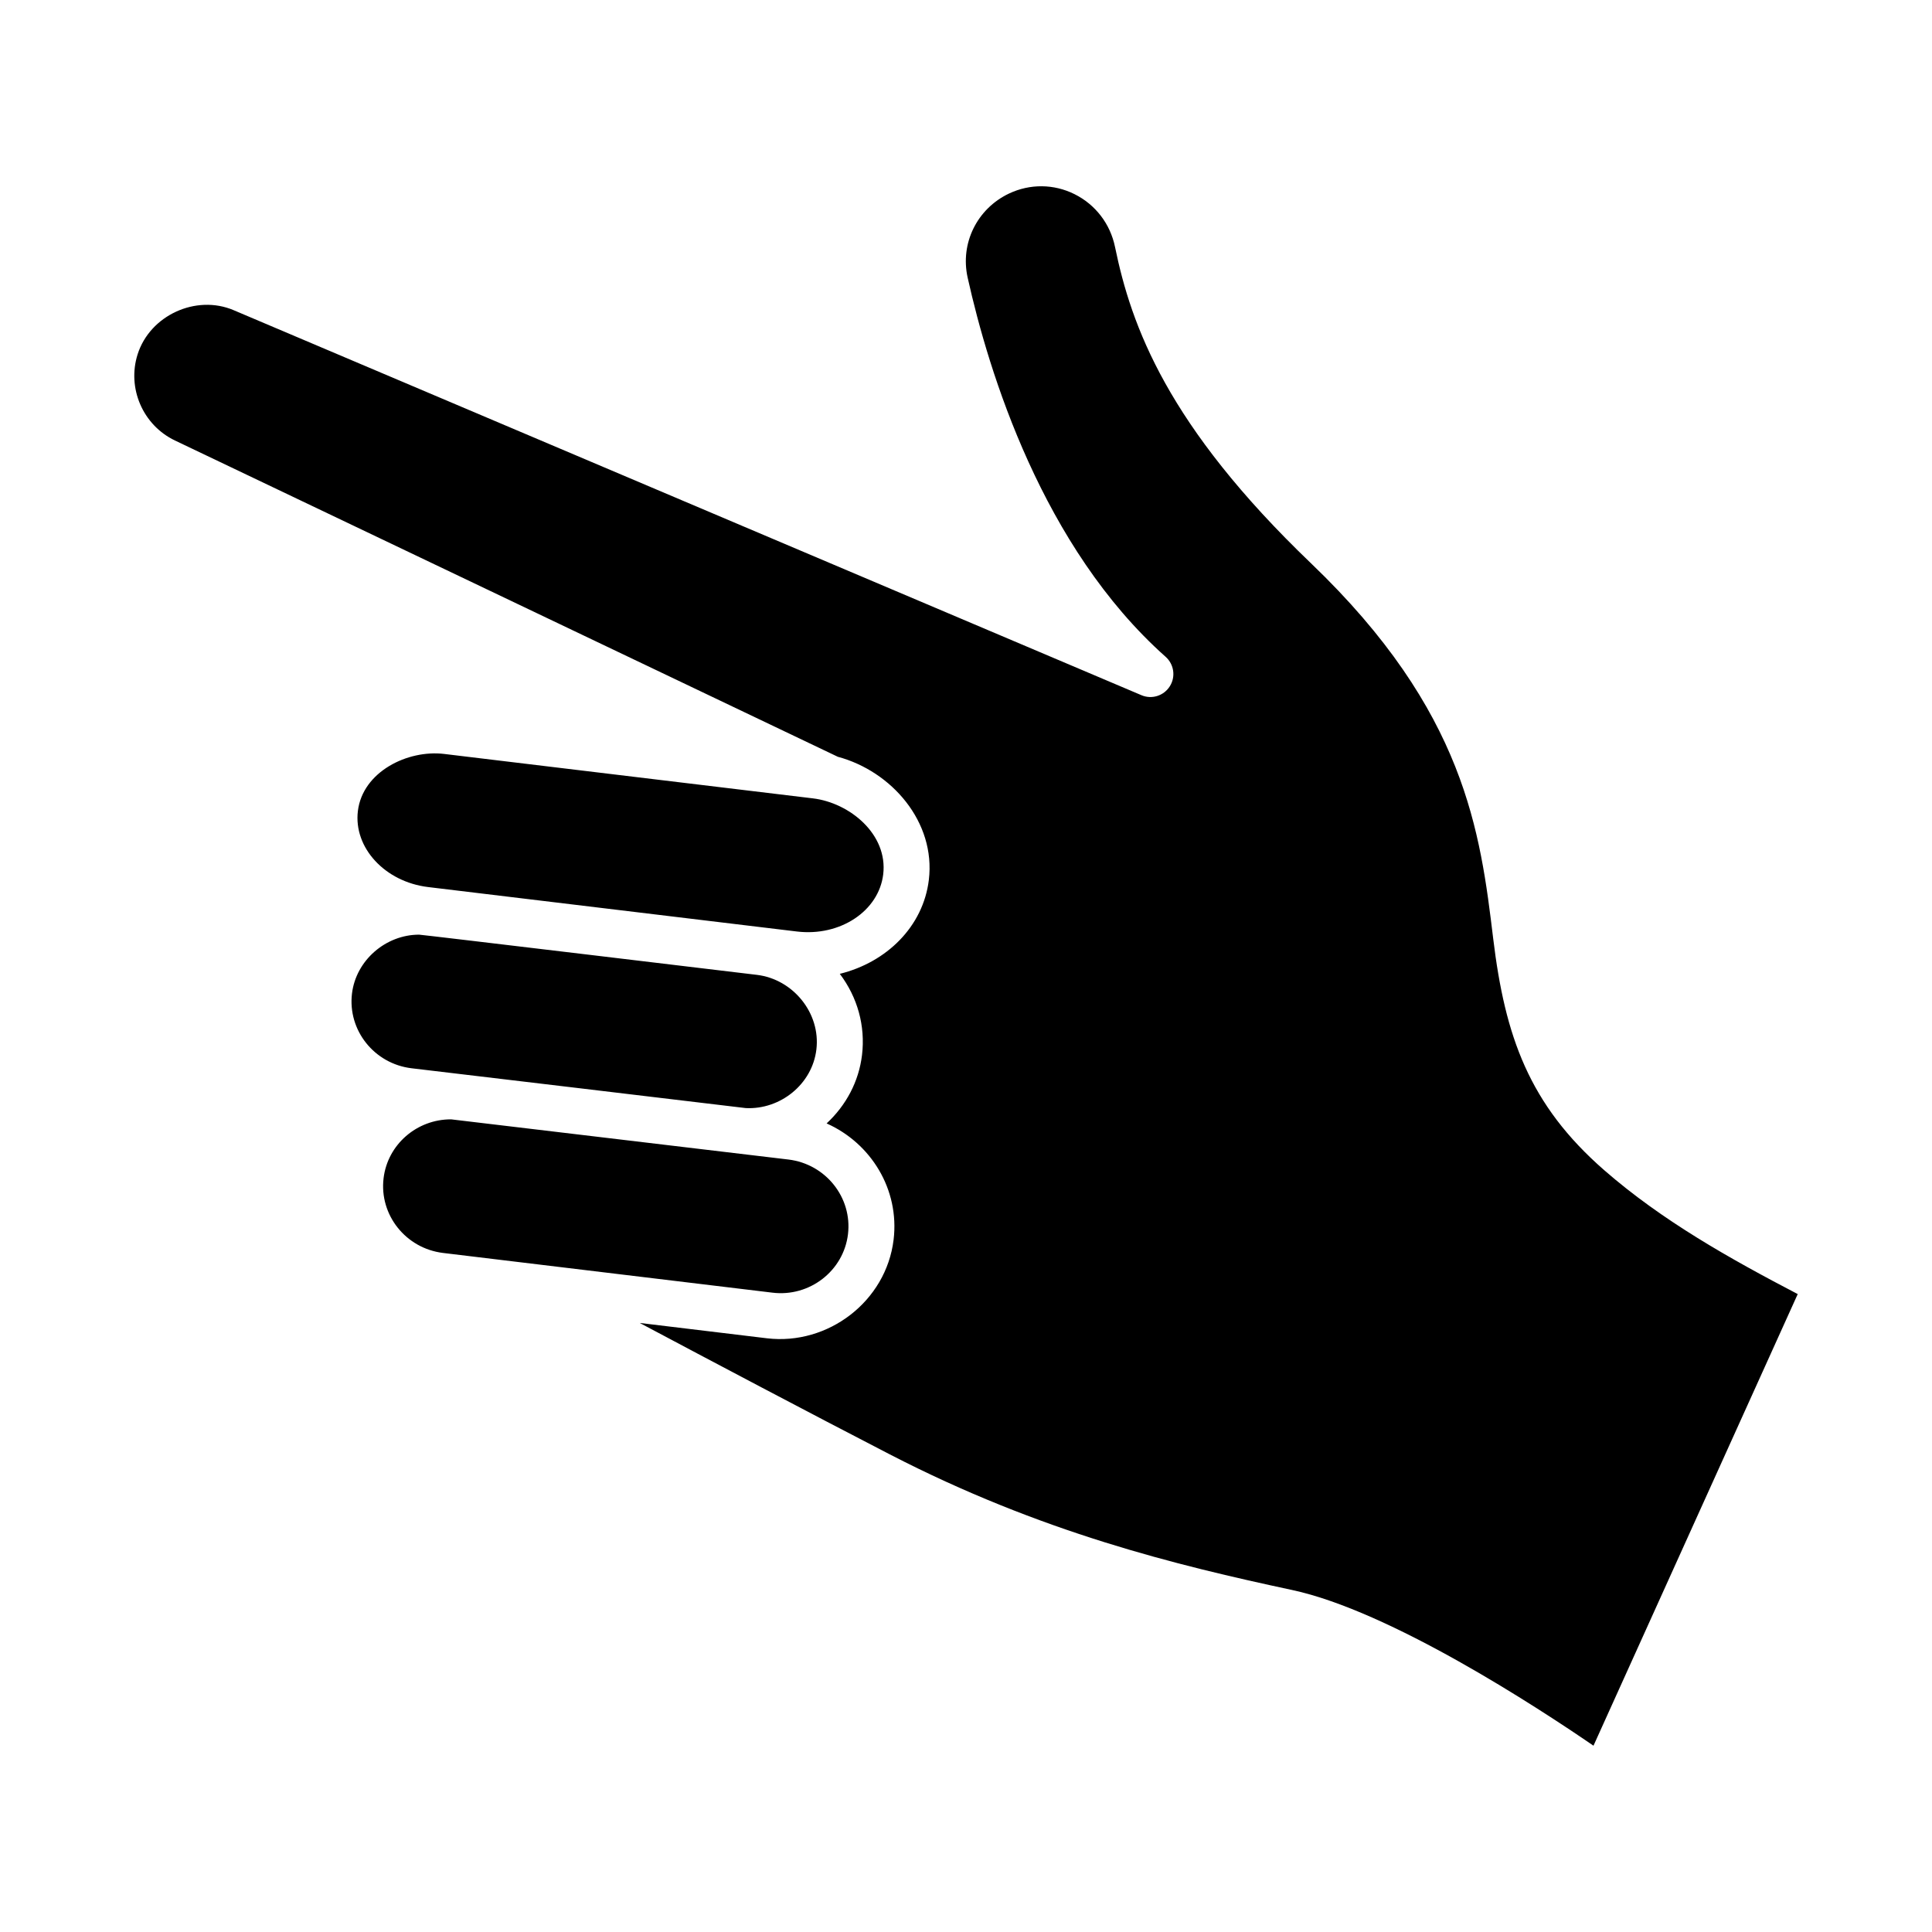 <?xml version="1.0" encoding="UTF-8"?>
<!-- Uploaded to: SVG Repo, www.svgrepo.com, Generator: SVG Repo Mixer Tools -->
<svg fill="#000000" width="800px" height="800px" version="1.1" viewBox="144 144 512 512" xmlns="http://www.w3.org/2000/svg">
 <path d="m238.84 358.94c1.254-10.426 13.199-16.305 22.879-15.137 0 0 97.707 11.773 97.711 11.773 9.758 1.176 19.91 9.516 18.629 20.141-1.172 9.723-11.414 16.52-22.875 15.141l-97.715-11.777c-11.441-1.375-19.797-10.41-18.629-20.141zm-1.562 48.367c1.062-8.828 8.961-15.613 17.789-15.613 0.742 0 89.395 10.637 89.516 10.652 9.594 1.156 16.93 10.141 15.766 19.793-1.109 9.211-9.559 15.965-18.707 15.516-29.527-3.559-59.062-7.023-88.59-10.555-9.871-1.191-16.941-10.07-15.773-19.793zm8.371 48.941c1.086-8.996 8.852-15.609 17.824-15.609 0.059 0 0.121 0.012 0.184 0.012l89.297 10.637c9.863 1.191 16.938 10.074 15.77 19.797-1.176 9.727-10.18 16.691-20.023 15.484l-87.277-10.523c-9.871-1.191-16.945-10.07-15.773-19.797zm320.64 150.38c-14.961-10.258-53.891-35.695-79.867-41.262-30.609-6.555-66.617-15.285-106.64-35.953-21.469-11.09-47.031-24.602-66.246-34.816l33.699 4.062c16.242 1.934 31.605-9.816 33.578-26.125 1.602-13.328-5.996-25.578-17.75-30.816 5.156-4.793 8.531-11.078 9.379-18.125 0.926-7.719-1.195-15.312-5.887-21.516 12.414-3.055 22.109-12.551 23.598-24.906 1.852-15.355-9.875-28.789-24.121-32.617l-175.67-83.82c-8.484-4.051-12.738-13.859-9.898-22.824 3.277-10.352 15.484-15.941 25.449-11.711l240.57 102.03c2.75 1.18 5.934 0.168 7.527-2.352 1.594-2.523 1.129-5.824-1.098-7.809-32.668-29.055-46.902-75.445-52.48-100.51-2.019-9.082 2.488-18.234 10.953-22.262 5.562-2.633 11.891-2.574 17.375 0.156 5.559 2.773 9.477 7.879 10.734 14.016 4.312 20.969 13.852 47.324 51.934 83.812 40.984 39.262 44.863 71.27 48.289 99.512 3.129 25.812 9.465 43.922 29.438 61.336 15.352 13.387 33.285 23.43 51.258 32.816z"/>
</svg>
